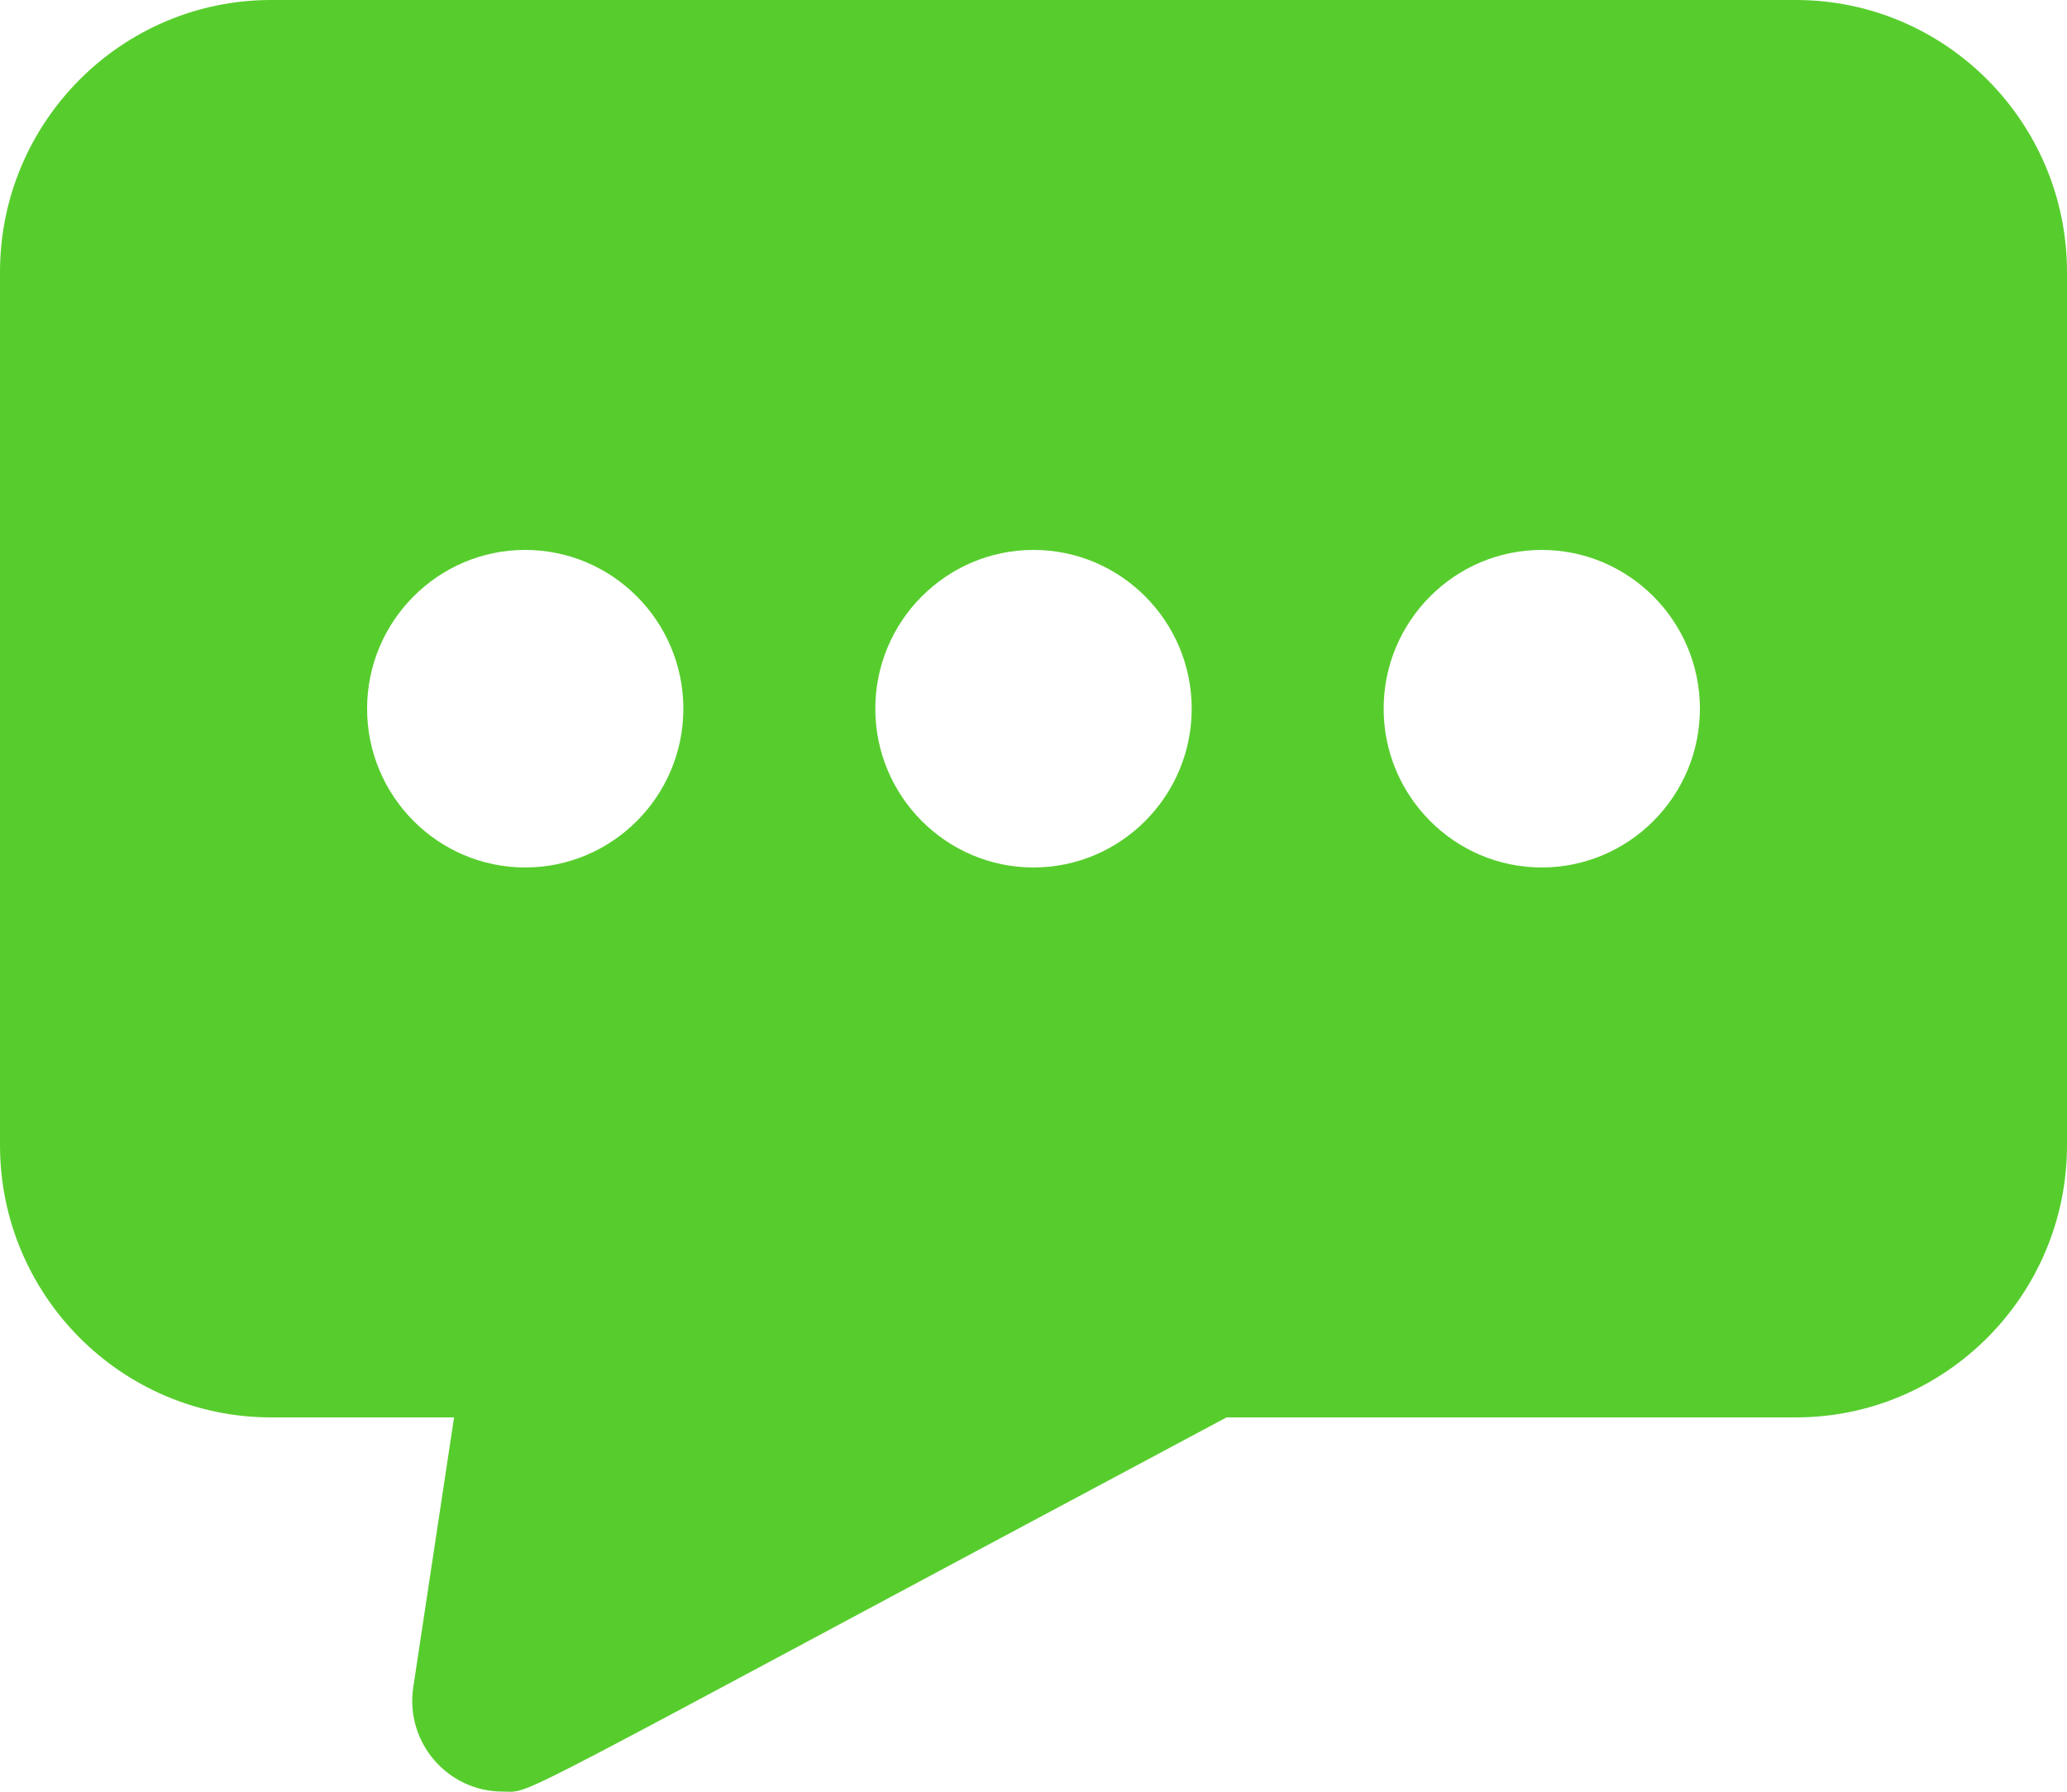 <svg width="15" height="13" viewBox="0 0 15 13" fill="none" xmlns="http://www.w3.org/2000/svg">
<path d="M13.033 0H1.967C0.882 0 0 0.886 0 1.974V8.309C0 9.398 0.882 10.284 1.967 10.284H3.295L2.999 12.242C2.939 12.641 3.247 12.999 3.648 12.999C3.879 12.999 3.532 13.148 8.901 10.284H13.033C14.117 10.284 15 9.398 15 8.309V1.974C15 0.886 14.117 0 13.033 0ZM3.811 6.294C3.179 6.294 2.664 5.777 2.664 5.142C2.664 4.507 3.179 3.99 3.811 3.99C4.444 3.99 4.959 4.507 4.959 5.142C4.959 5.777 4.444 6.294 3.811 6.294ZM7.5 6.294C6.867 6.294 6.352 5.777 6.352 5.142C6.352 4.507 6.867 3.99 7.5 3.99C8.133 3.99 8.648 4.507 8.648 5.142C8.648 5.777 8.133 6.294 7.5 6.294ZM11.188 6.294C10.556 6.294 10.041 5.777 10.041 5.142C10.041 4.507 10.556 3.99 11.188 3.99C11.821 3.99 12.336 4.507 12.336 5.142C12.336 5.777 11.821 6.294 11.188 6.294Z" fill="#57CD2D"/>
</svg>
